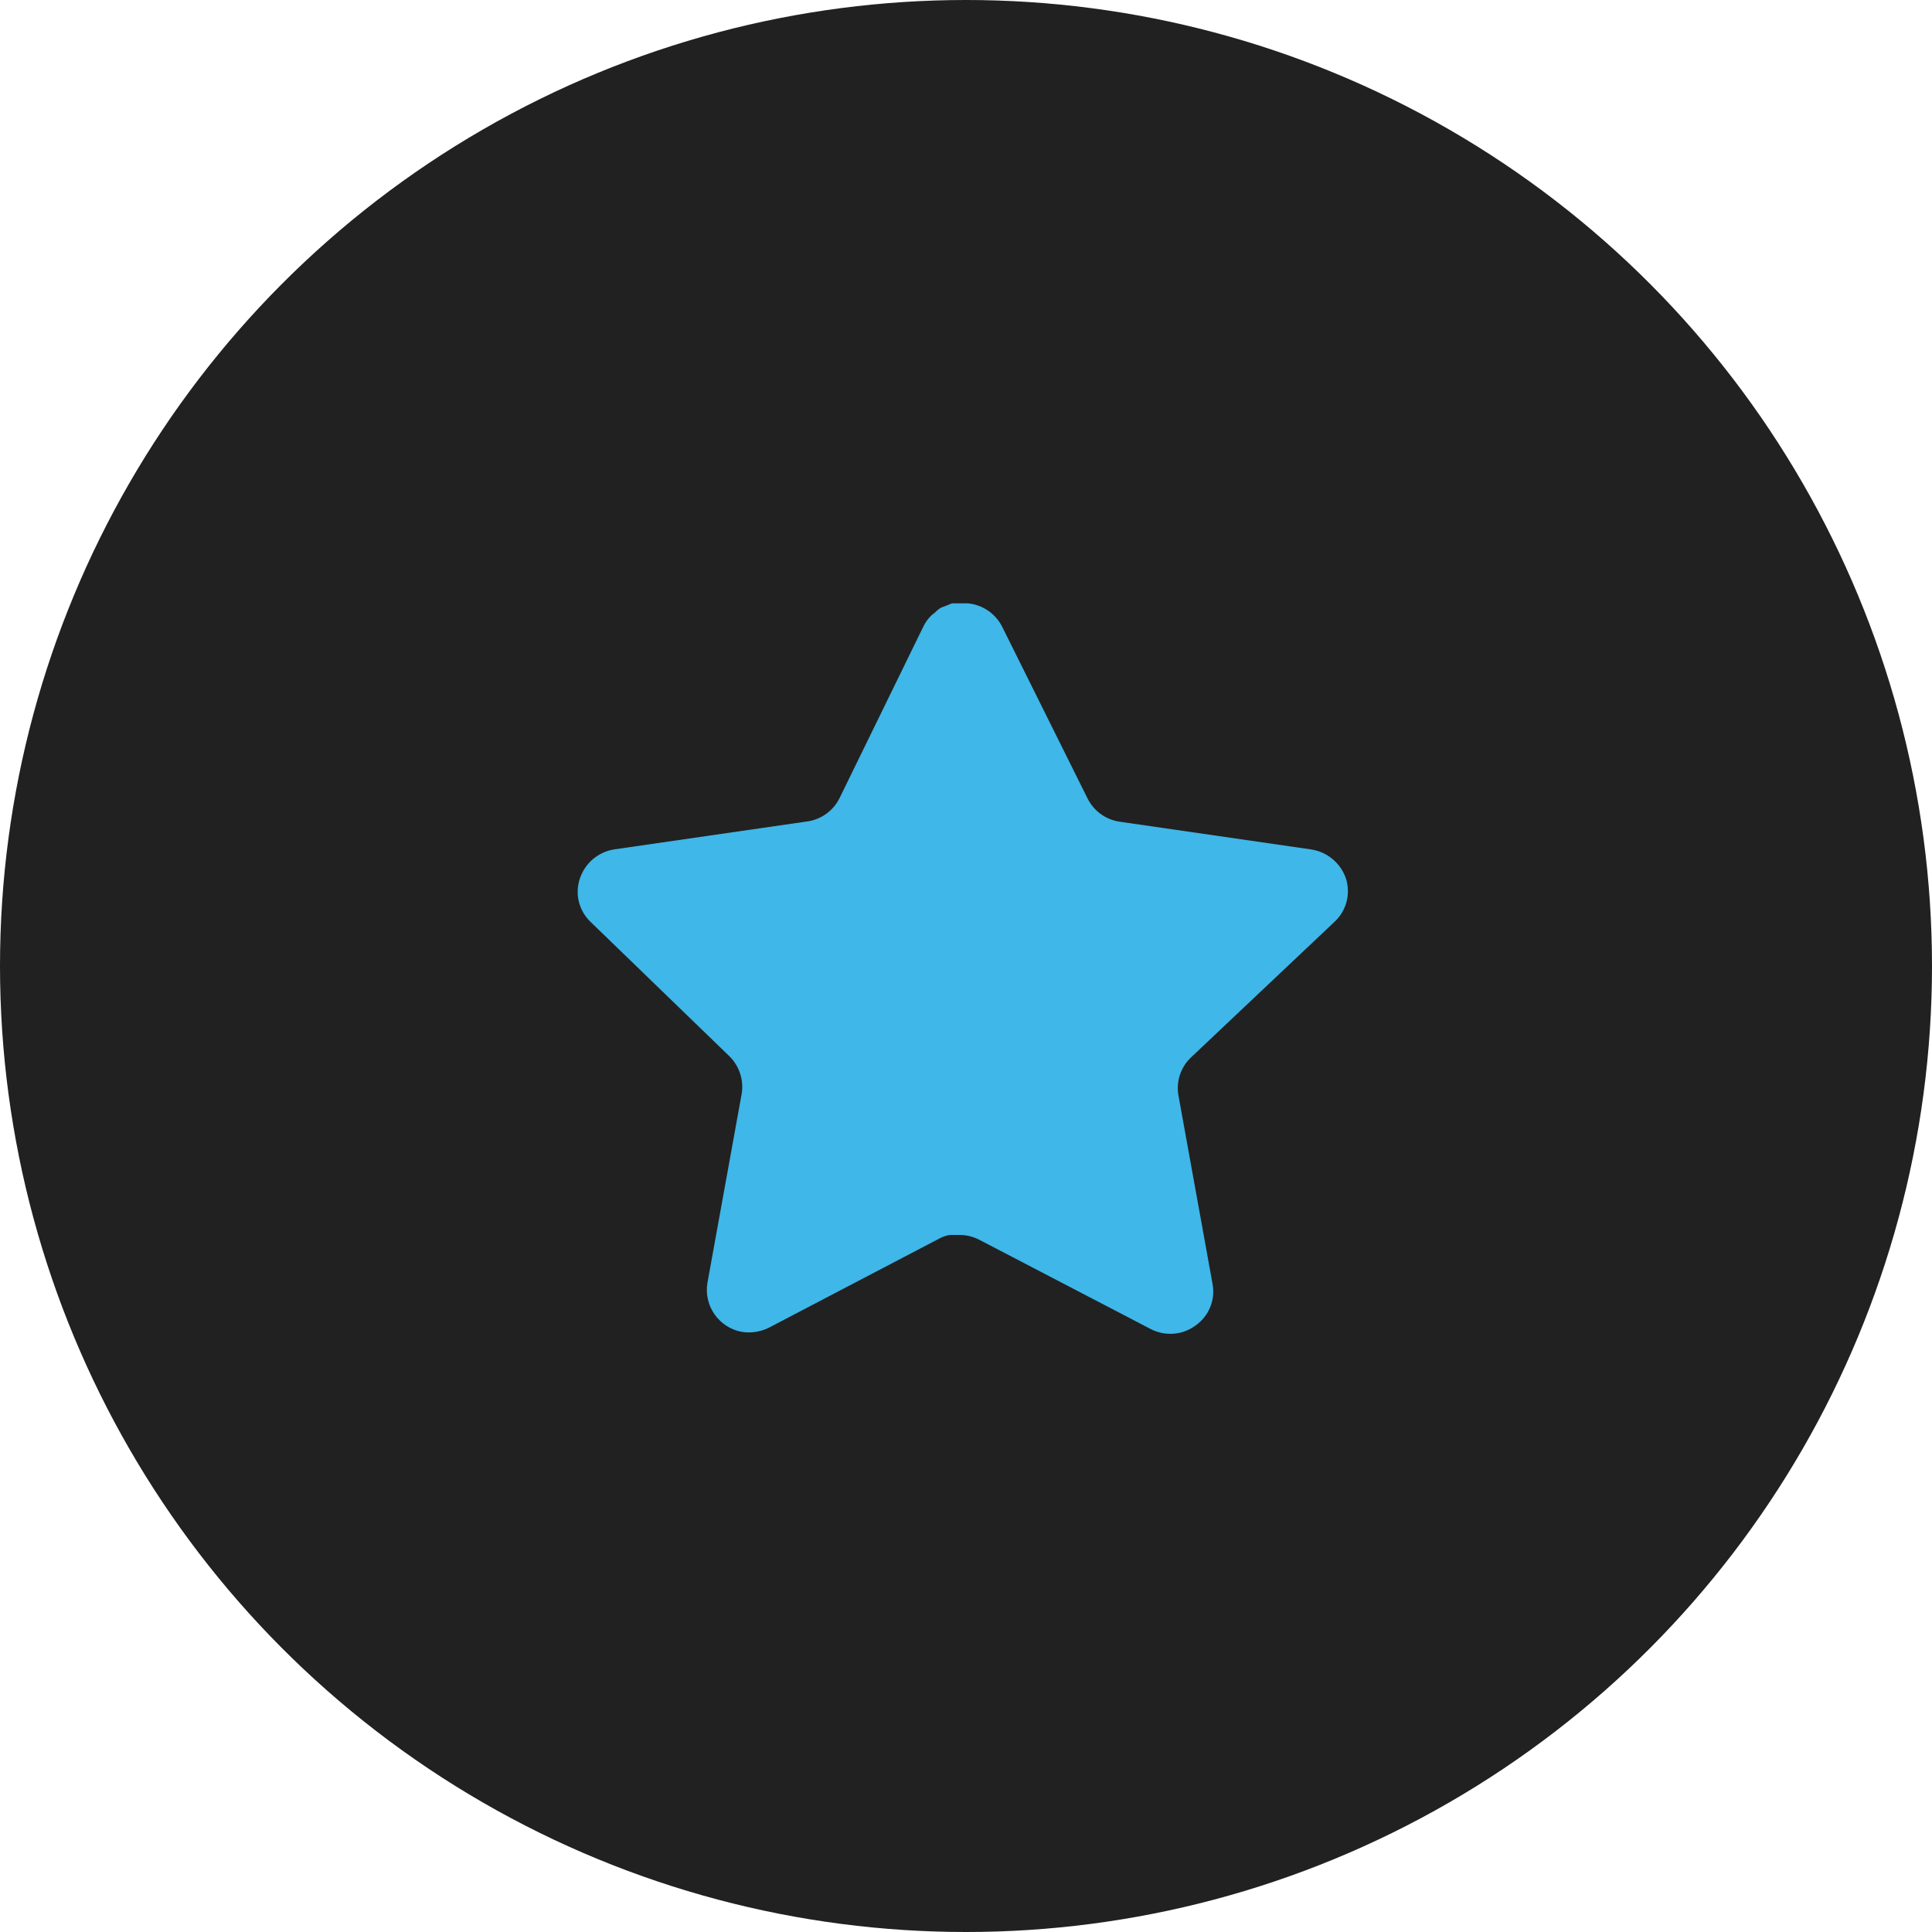<?xml version="1.0" encoding="UTF-8"?> <svg xmlns="http://www.w3.org/2000/svg" width="301" height="301" viewBox="0 0 301 301" fill="none"> <circle cx="150.5" cy="150.5" r="150.5" fill="#212121"></circle> <path d="M185.501 164.795C183.947 166.298 183.233 168.473 183.587 170.605L188.92 200.073C189.37 202.571 188.314 205.098 186.221 206.542C184.169 208.039 181.439 208.219 179.202 207.021L152.631 193.185C151.707 192.694 150.681 192.43 149.631 192.4H148.006C147.442 192.484 146.89 192.664 146.386 192.94L119.809 206.841C118.496 207.5 117.008 207.733 115.55 207.5C111.998 206.829 109.629 203.451 110.211 199.887L115.55 170.419C115.904 168.269 115.19 166.083 113.636 164.556L91.973 143.593C90.161 141.838 89.531 139.202 90.359 136.824C91.163 134.453 93.215 132.722 95.692 132.332L125.509 128.014C127.776 127.78 129.768 126.403 130.788 124.366L143.926 97.474C144.238 96.875 144.64 96.324 145.126 95.857L145.666 95.438C145.948 95.126 146.272 94.868 146.632 94.659L147.286 94.419L148.306 94H150.831C153.087 94.234 155.073 95.581 156.111 97.594L169.423 124.366C170.383 126.325 172.249 127.685 174.402 128.014L204.218 132.332C206.738 132.692 208.844 134.429 209.678 136.824C210.464 139.226 209.786 141.862 207.938 143.593L185.501 164.795Z" fill="#3FB7E8"></path> </svg> 